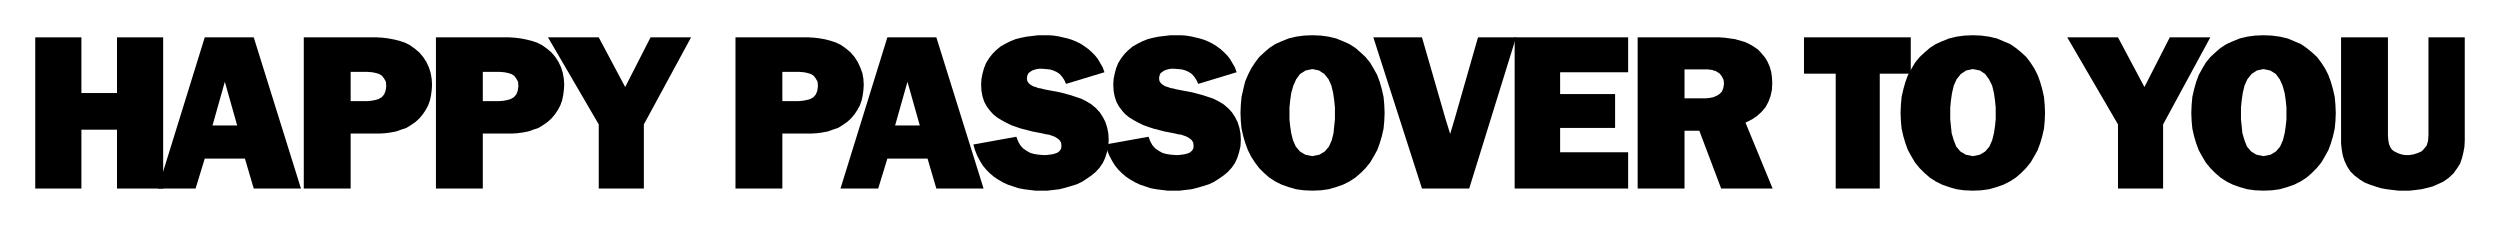 <svg xmlns="http://www.w3.org/2000/svg" width="7.094in" height="61.536" fill-rule="evenodd" stroke-linecap="round" preserveAspectRatio="none" viewBox="0 0 7094 641"><style>.pen1{stroke:none}.brush2{fill:#000}</style><path d="M463 535H332V368H231v167H100V106h131v158h101V106h131v429z" class="pen1 brush2"/><path d="M695 450H581l-26 85H448l133-429h139l134 429H720l-25-85zm-22-94-35-124-35 124h70zm322 179H862V106h207l17 1 16 2 16 3 16 4 15 5 14 7 14 10 13 11 11 13 9 14 7 15 5 16 3 17 1 17-1 15-2 15-3 14-5 14-7 13-8 12-10 12-11 10-13 9-13 8-15 5-14 5-16 3-15 2-16 1h-82v156zm35-248h11l12-1 11-2 10-3 9-5 7-8 4-10 2-13-1-13-5-9-6-8-8-5-10-3-10-2-12-1h-49v83h35zm340 248h-133V106h207l17 1 16 2 16 3 16 4 15 5 14 7 14 10 13 11 11 13 9 14 7 15 5 16 3 17 1 17-1 15-2 15-3 14-5 14-7 13-8 12-10 12-11 10-13 9-13 8-15 5-14 5-16 3-15 2-16 1h-82v156zm35-248h11l12-1 11-2 10-3 9-5 7-8 4-10 2-13-1-13-5-9-6-8-8-5-10-3-10-2-12-1h-49v83h35z" class="pen1 brush2"/><path d="M1827 353v182h-128V353l-144-247h144l75 141 72-141h115l-134 247zm393 182h-133V106h207l17 1 16 2 16 3 15 4 15 5 14 7 14 10 13 11 11 13 9 14 7 15 6 16 3 17 1 17-1 15-2 15-3 14-5 14-7 13-8 12-10 12-11 10-13 9-13 8-15 5-14 5-16 3-15 2-16 1h-82v156zm34-248h11l12-1 11-2 11-3 9-5 7-8 4-10 2-13-1-13-5-9-6-8-8-5-10-3-10-2-12-1h-49v83h34zm378 163h-114l-26 85h-107l133-429h139l134 429h-134l-25-85zm-22-94-35-124-35 124h70zm274 32 5 13 6 11 8 9 10 7 11 6 11 3 13 2 14 1h7l8-1 8-1 8-2 8-3 6-5 4-6 1-8-1-9-4-7-6-5-8-5-8-3-9-3-8-1-8-2-15-3-16-3-15-4-16-4-15-5-14-5-14-7-13-7-13-8-11-9-9-10-9-12-7-13-5-15-3-16-1-18 1-16 3-15 4-15 6-15 8-13 10-13 11-11 12-10 14-8 14-7 15-6 16-4 15-3 17-2 16-2h30l14 1 13 2 13 3 13 3 13 4 12 5 12 6 11 7 11 8 9 8 10 10 8 10 7 12 7 12 5 14-109 33-5-11-6-9-7-8-9-6-9-4-10-3-11-1-12-1h-7l-7 1-7 2-6 2-6 4-5 4-3 7-1 7 1 8 4 6 6 5 7 4 7 2 8 3 7 1 7 2 15 3 16 3 16 3 15 4 15 4 15 5 15 5 14 7 15 9 13 11 11 12 9 14 7 14 5 16 3 16 1 17-1 19-4 17-5 16-7 15-9 13-11 12-12 10-13 9-14 9-15 7-16 5-17 5-16 4-17 2-17 2h-34l-16-2-16-2-16-3-15-5-15-5-13-6-14-8-12-8-12-10-10-10-10-12-8-13-8-15-6-15-5-17 122-22z" class="pen1 brush2"/><path d="m3259 388 5 13 6 11 8 9 10 7 11 6 11 3 13 2 14 1h7l8-1 8-1 8-2 8-3 6-5 4-6 1-8-1-9-4-7-6-5-8-5-8-3-9-3-8-1-8-2-15-3-16-3-15-4-16-4-15-5-14-5-14-7-13-7-13-8-11-9-9-10-9-12-7-13-5-15-3-16-1-18 1-16 3-15 4-15 6-15 8-13 10-13 11-11 12-10 14-8 14-7 15-6 16-4 15-3 17-2 16-2h30l14 1 13 2 13 3 13 3 13 4 12 5 12 6 11 7 11 8 9 8 10 10 8 10 7 12 7 12 5 14-109 33-5-11-6-9-7-8-9-6-9-4-10-3-11-1-12-1h-7l-7 1-7 2-6 2-6 4-5 4-3 7-1 7 1 8 4 6 6 5 7 4 7 2 8 3 7 1 7 2 15 3 16 3 16 3 15 4 15 4 15 5 15 5 14 7 15 9 13 11 11 12 9 14 7 14 5 16 3 16 1 17-1 19-4 17-5 16-7 15-9 13-11 12-12 10-13 9-14 9-15 7-16 5-17 5-16 4-17 2-17 2h-34l-16-2-16-2-16-3-15-5-15-5-13-6-14-8-12-8-12-10-10-10-10-12-8-13-8-15-6-15-5-17 122-22zm670-67-1 23-2 21-5 22-6 20-7 19-10 18-10 17-13 16-14 14-15 13-17 11-18 9-20 7-21 6-22 3-24 1-24-1-22-3-21-6-20-7-18-9-17-11-15-13-14-14-12-16-11-17-9-18-7-19-6-20-5-22-2-21-1-23 1-24 2-22 5-22 5-21 8-19 9-18 11-17 12-16 14-13 15-13 17-11 18-8 20-8 21-5 22-3 24-1 24 1 22 3 21 5 20 8 18 8 17 11 15 13 14 13 13 16 10 17 10 18 7 19 6 21 5 22 2 22 1 24zm-270 1v17l2 19 3 20 5 20 8 18 12 14 15 9 20 4 20-4 15-9 12-14 8-18 5-20 2-20 2-19v-34l-2-20-3-21-5-21-8-18-12-15-15-10-19-4-19 4-16 10-11 15-8 18-6 21-3 21-2 20v17zm510 213h-134l-138-429h138l67 232 13 42 12-40 67-234h108l-133 429z" class="pen1 brush2"/><path d="M4620 535h-322V106h322v99h-193v62h156v96h-156v69h193v103zm264 0-62-164h-42v164h-133V106h232l15 1 14 2 15 2 14 4 14 4 13 6 12 7 13 9 10 11 10 12 7 12 6 14 4 14 2 15 1 16-1 20-4 18-6 16-8 15-11 13-13 12-15 10-18 9 77 187h-146zm-55-256h11l11-1 10-2 10-4 8-5 7-7 4-10 2-12-1-11-5-10-6-8-9-6-4-2-5-1-4-2h-5l-5-1h-68v82h49zm505 256h-125V209h-90V106h303v103h-88v326z" class="pen1 brush2"/><path d="m5803 321-1 23-2 21-5 22-6 20-7 19-10 18-10 17-13 16-14 14-15 13-17 11-18 9-20 7-21 6-22 3-24 1-24-1-22-3-21-6-20-7-18-9-17-11-15-13-14-14-13-16-10-17-10-18-7-19-6-20-5-22-2-21-1-23 1-24 2-22 5-22 6-21 7-19 10-18 10-17 13-16 14-13 15-13 17-11 18-8 20-8 21-5 22-3 24-1 24 1 22 3 22 5 19 8 19 8 16 11 16 13 14 13 12 16 11 17 9 18 7 19 6 21 5 22 2 22 1 24zm-269 1v17l2 19 2 20 6 20 7 18 12 14 15 9 20 4 20-4 15-9 12-14 8-18 5-20 3-20 2-19v-34l-2-20-3-21-5-21-9-18-11-15-15-10-20-4-19 4-15 10-12 15-8 18-5 21-3 21-2 20v17zm604 31v182h-128V353l-144-247h144l75 141 72-141h115l-134 247z" class="pen1 brush2"/><path d="m6628 321-1 23-2 21-5 22-6 20-7 19-10 18-10 17-13 16-14 14-15 13-17 11-18 9-20 7-21 6-22 3-24 1-24-1-22-3-21-6-20-7-18-9-17-11-15-13-14-14-13-16-10-17-10-18-7-19-6-20-5-22-2-21-1-23 1-24 2-22 5-22 6-21 7-19 10-18 10-17 13-16 14-13 15-13 17-11 18-8 20-8 21-5 22-3 24-1 24 1 22 3 22 5 19 8 19 8 16 11 16 13 14 13 12 16 11 17 9 18 7 19 6 21 5 22 2 22 1 24zm-269 1v17l2 19 2 20 6 20 7 18 12 14 15 9 20 4 20-4 15-9 12-14 8-18 5-20 3-20 2-19v-34l-2-20-3-21-6-21-8-18-11-15-16-10-19-4-19 4-15 10-12 15-8 18-5 21-3 21-2 20v17zm635 59v18l-1 18-3 16-4 16-5 15-9 14-10 14-14 13-14 10-15 7-16 7-15 4-17 4-16 2-17 2h-32l-17-2-16-2-17-3-16-5-15-5-15-6-13-8-16-12-12-12-9-14-7-15-5-15-3-17-2-18V106h133v279l1 12 2 12 5 11 4 5 5 4 6 3 6 3 6 2 7 2 7 1h12l6-1 6-1 6-2 6-2 5-2 6-3 4-4 10-12 4-14 1-16V106h103v275z" class="pen1 brush2"/></svg>
